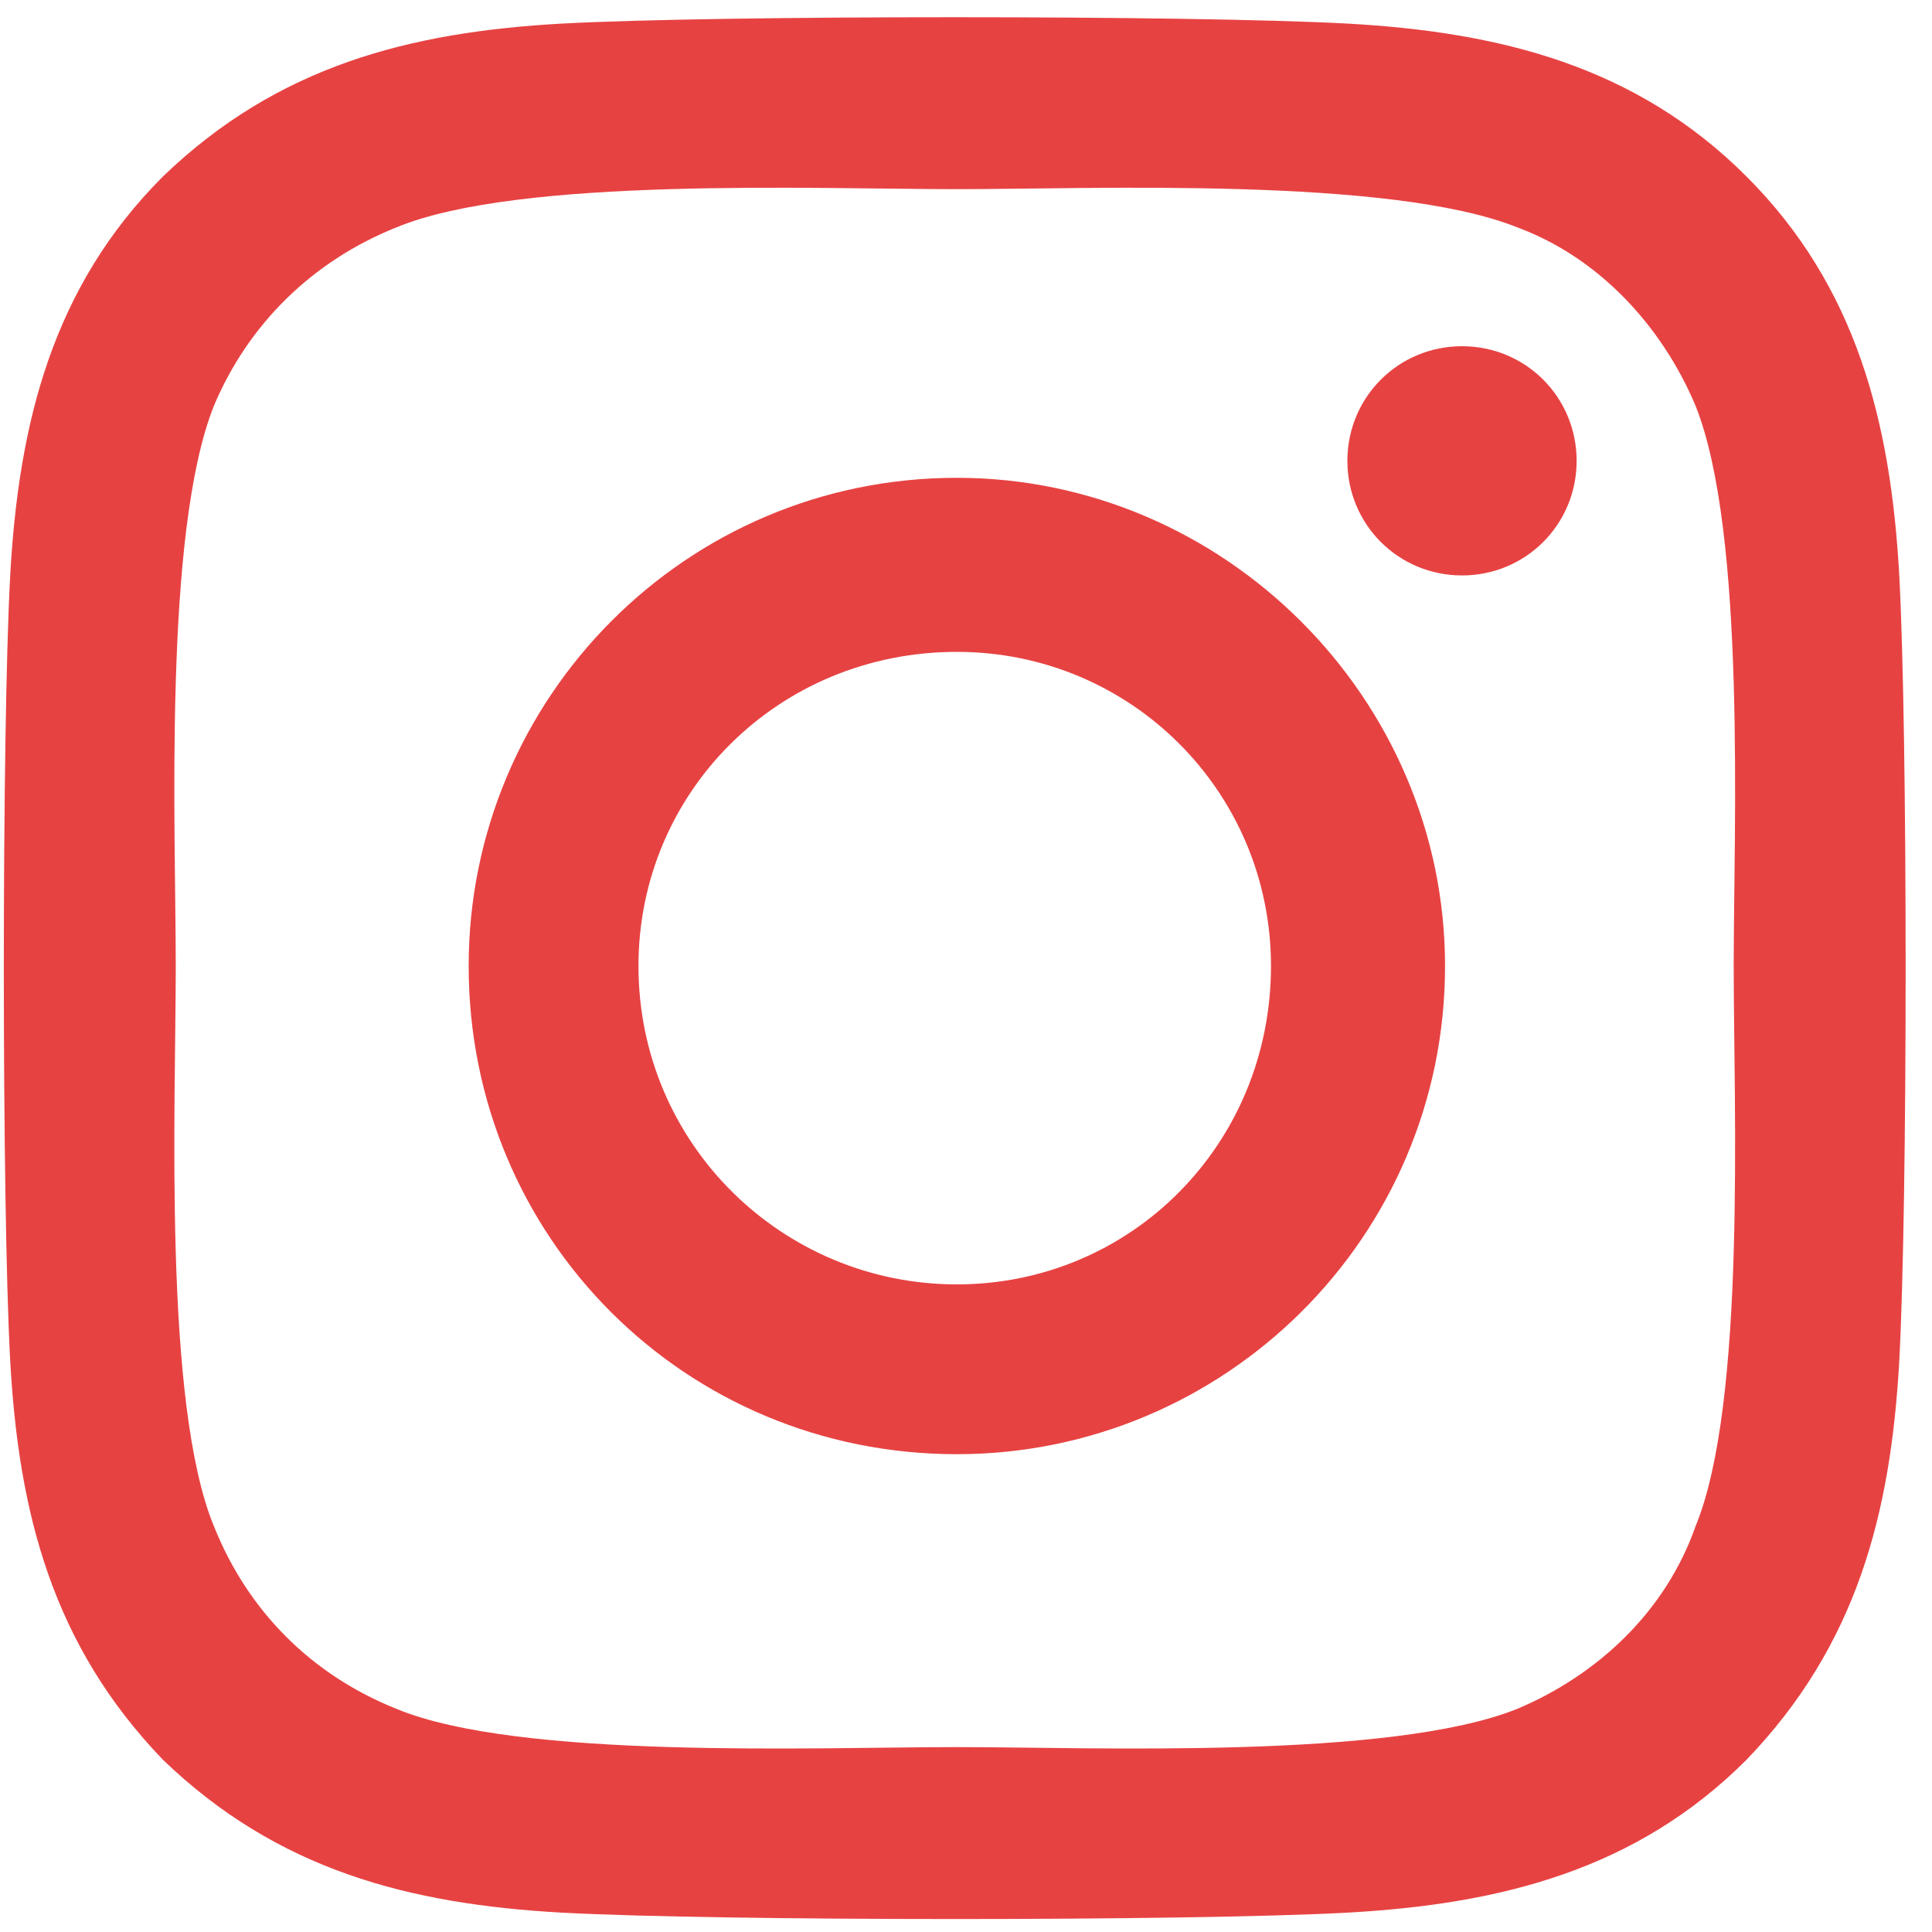 <svg width="64" height="64" viewBox="0 0 64 64" fill="none" xmlns="http://www.w3.org/2000/svg">
<path d="M31.697 15.828C40.556 15.828 47.869 23.141 47.869 32C47.869 41 40.556 48.172 31.697 48.172C22.697 48.172 15.525 41 15.525 32C15.525 23.141 22.697 15.828 31.697 15.828ZM31.697 42.547C37.462 42.547 42.103 37.906 42.103 32C42.103 26.234 37.462 21.594 31.697 21.594C25.791 21.594 21.15 26.234 21.15 32C21.15 37.906 25.931 42.547 31.697 42.547ZM52.228 15.266C52.228 17.375 50.541 19.062 48.431 19.062C46.322 19.062 44.634 17.375 44.634 15.266C44.634 13.156 46.322 11.469 48.431 11.469C50.541 11.469 52.228 13.156 52.228 15.266ZM62.916 19.062C63.197 24.266 63.197 39.875 62.916 45.078C62.634 50.141 61.509 54.5 57.853 58.297C54.197 61.953 49.697 63.078 44.634 63.359C39.431 63.641 23.822 63.641 18.619 63.359C13.556 63.078 9.197 61.953 5.4 58.297C1.744 54.5 0.619 50.141 0.338 45.078C0.056 39.875 0.056 24.266 0.338 19.062C0.619 14 1.744 9.5 5.4 5.844C9.197 2.188 13.556 1.062 18.619 0.781C23.822 0.5 39.431 0.5 44.634 0.781C49.697 1.062 54.197 2.188 57.853 5.844C61.509 9.5 62.634 14 62.916 19.062ZM56.166 50.562C57.853 46.484 57.431 36.641 57.431 32C57.431 27.5 57.853 17.656 56.166 13.438C55.041 10.766 52.931 8.516 50.259 7.531C46.041 5.844 36.197 6.266 31.697 6.266C27.056 6.266 17.212 5.844 13.134 7.531C10.322 8.656 8.213 10.766 7.088 13.438C5.4 17.656 5.822 27.5 5.822 32C5.822 36.641 5.4 46.484 7.088 50.562C8.213 53.375 10.322 55.484 13.134 56.609C17.212 58.297 27.056 57.875 31.697 57.875C36.197 57.875 46.041 58.297 50.259 56.609C52.931 55.484 55.181 53.375 56.166 50.562Z" fill="#E74242"/>
</svg>
